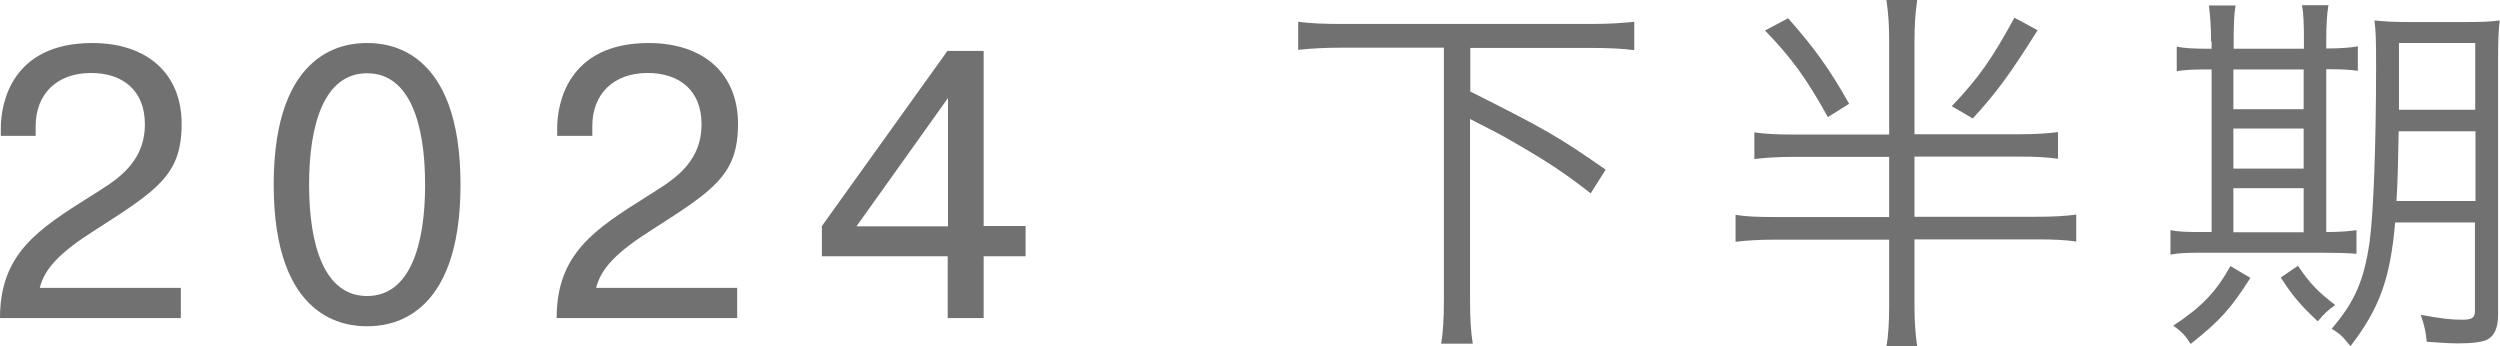 <?xml version="1.0" encoding="UTF-8"?>
<svg id="_レイヤー_2" data-name="レイヤー 2" xmlns="http://www.w3.org/2000/svg" viewBox="0 0 91.8 12.72">
  <defs>
    <style>
      .cls-1 {
        fill: #727171;
      }
    </style>
  </defs>
  <g id="txt">
    <g>
      <path class="cls-1" d="M6.64,11.68H0c0-2.37,1.4-3.26,3.32-4.47.81-.52,2-1.13,2-2.65,0-1.23-.8-1.88-1.98-1.88-1.25,0-2.03.77-2.03,1.95v.36H.03v-.29C.03,3.82.41,1.58,3.39,1.58c2,0,3.28,1.11,3.28,2.97s-.87,2.42-3.15,3.88c-1.33.84-1.88,1.43-2.06,2.14h5.18v1.11Z"/>
      <path class="cls-1" d="M10.05,6.78c0-5.03,2.7-5.2,3.43-5.2s3.43.17,3.43,5.2-2.7,5.2-3.43,5.2-3.43-.17-3.43-5.2ZM15.61,6.78c0-2.23-.56-4.09-2.13-4.09s-2.13,1.86-2.13,4.09.56,4.09,2.13,4.09,2.13-1.86,2.13-4.09Z"/>
      <path class="cls-1" d="M27.08,11.68h-6.64c0-2.37,1.4-3.26,3.32-4.47.81-.52,2-1.13,2-2.65,0-1.23-.8-1.88-1.98-1.88-1.25,0-2.03.77-2.03,1.95v.36h-1.29v-.29c0-.88.38-3.12,3.36-3.12,2,0,3.28,1.11,3.28,2.97s-.87,2.42-3.15,3.88c-1.33.84-1.88,1.43-2.06,2.14h5.18v1.11Z"/>
      <path class="cls-1" d="M30.18,9.41v-1.11l4.61-6.43h1.33v6.43h1.54v1.11h-1.54v2.27h-1.32v-2.27h-4.62ZM34.81,8.31V3.6l-3.36,4.71h3.36Z"/>
      <path class="cls-1" d="M49.31,1.75c-.67,0-1.15.03-1.64.08V.8c.46.06.94.08,1.64.08h9.08c.67,0,1.15-.03,1.62-.08v1.04c-.49-.06-.98-.08-1.62-.08h-4.4v1.6c2.76,1.39,3.22,1.65,4.97,2.87l-.55.87c-.97-.76-1.64-1.2-2.97-1.96q-.29-.18-1.46-.77v6.6c0,.76.03,1.21.1,1.65h-1.16c.07-.45.1-.91.1-1.65V1.75h-3.71Z"/>
      <path class="cls-1" d="M74.11,4.93c.64,0,1.09-.03,1.46-.08v.98c-.42-.06-.84-.08-1.46-.08h-3.81v2.21h4.47c.66,0,1.11-.03,1.47-.08v.99c-.39-.06-.84-.08-1.47-.08h-4.47v2.44c0,.59.03.99.1,1.5h-1.13c.07-.39.1-.92.1-1.51v-2.42h-4.17c-.63,0-1.08.03-1.47.08v-.99c.36.06.81.08,1.47.08h4.17v-2.21h-3.49c-.6,0-1.05.03-1.46.08v-.98c.39.06.83.08,1.46.08h3.49V1.5c0-.59-.03-1.01-.1-1.5h1.13c-.07.5-.1.9-.1,1.5v3.43h3.81ZM65.66.67c.98,1.11,1.51,1.85,2.24,3.14l-.78.49c-.81-1.46-1.36-2.2-2.31-3.18l.85-.45ZM74.82,1.11c-1.01,1.61-1.5,2.28-2.38,3.24l-.77-.45c1.02-1.08,1.48-1.75,2.3-3.25l.85.46Z"/>
      <path class="cls-1" d="M81.19,1.53c0-.56-.03-.94-.08-1.33h.98c-.06.36-.07.78-.07,1.34v.25h2.58v-.27c0-.63-.01-1-.07-1.33h.97c-.06.35-.08.76-.08,1.34v.25c.5,0,.91-.03,1.16-.08v.9c-.29-.04-.57-.06-1.16-.06v5.98c.5,0,.85-.03,1.11-.07v.87c-.32-.03-.73-.04-1.27-.04h-4.43c-.56,0-.83.01-1.13.07v-.9c.28.06.59.07,1.12.07h.39V2.55h-.08c-.57,0-.94.01-1.2.07v-.91c.25.06.62.08,1.2.08h.08v-.27ZM82.63,10.21c-.69,1.09-1.11,1.57-2.19,2.42-.18-.29-.32-.45-.64-.67,1.05-.69,1.58-1.25,2.1-2.19l.73.43ZM84.59,4.01v-1.46h-2.58v1.46h2.58ZM84.59,6.19v-1.47h-2.58v1.47h2.58ZM84.59,8.53v-1.62h-2.58v1.62h2.58ZM84.38,9.76c.45.66.73.95,1.37,1.44-.28.2-.41.32-.64.6-.6-.56-.92-.92-1.36-1.61l.63-.43ZM87.95,8.17c-.18,2.06-.57,3.15-1.64,4.54-.34-.41-.35-.42-.69-.64.84-.98,1.18-1.75,1.39-3.17.14-1.02.24-3.5.24-6.5,0-.94-.01-1.26-.06-1.65.39.04.7.06,1.34.06h1.93c.64,0,.95-.01,1.33-.06-.04.32-.06.74-.06,1.36v9.44c0,.48-.13.77-.38.91-.17.1-.56.15-1.13.15-.2,0-.35-.01-1.11-.06-.04-.41-.08-.57-.22-.99.77.14,1.09.18,1.54.18.34,0,.45-.08.45-.31v-3.26h-2.94ZM88.08,4.82c-.03,1.37-.03,1.67-.08,2.56h2.9v-2.56h-2.82ZM90.89,1.58h-2.8v2.45h2.8V1.58Z"/>
    </g>
  </g>
</svg>